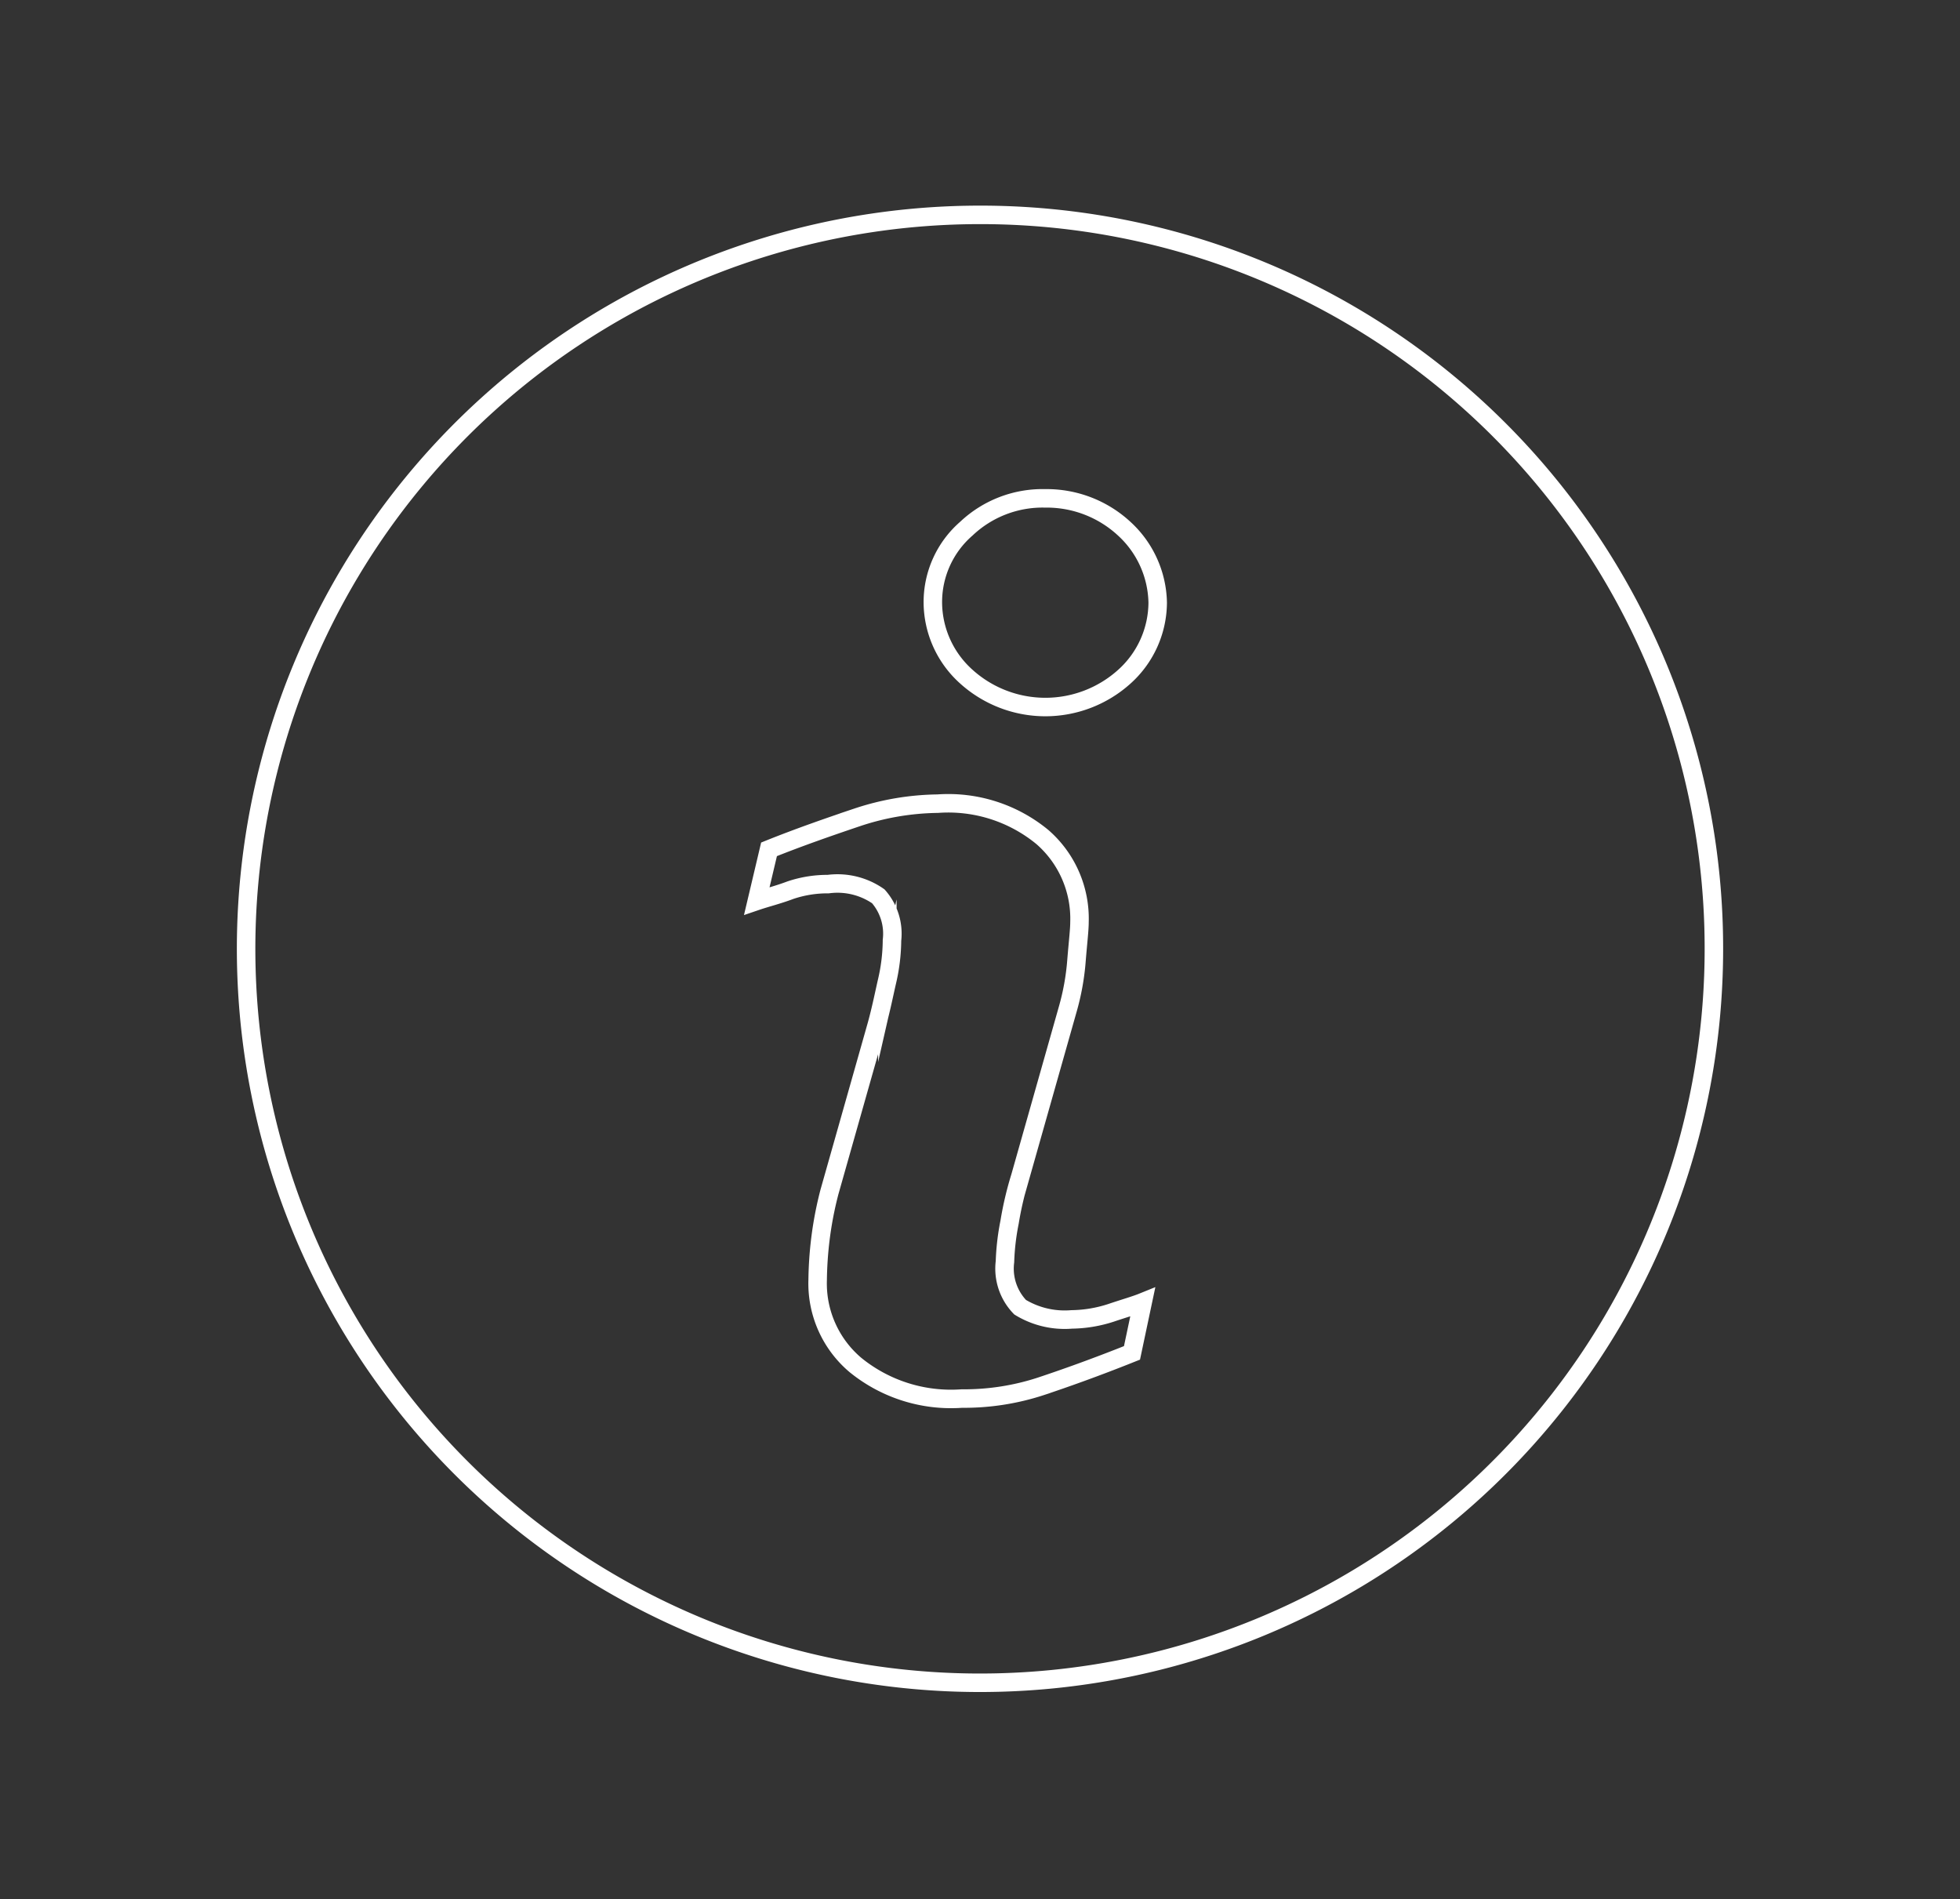 <svg id="Capa_1" data-name="Capa 1" xmlns="http://www.w3.org/2000/svg" viewBox="0 0 106 102.7"><rect x="0" y="0" width="106" height="102.7" fill="#333333" stroke="none"/><defs><style>.cls-1{fill:none;stroke:#fff;stroke-miterlimit:10;}</style></defs><title>picto_info_blanc_contour</title><path class="cls-1" d="M53,11.62A39.69,39.69,0,1,0,92.69,51.3,39.66,39.66,0,0,0,53,11.62Zm8.22,61.54c-2.05.82-3.7,1.4-4.93,1.81a13.34,13.34,0,0,1-4.27.66,8.19,8.19,0,0,1-5.75-1.81,5.77,5.77,0,0,1-2.05-4.6A20.14,20.14,0,0,1,44.37,67a19.49,19.49,0,0,1,.49-2.55l2.55-9c0.25-.9.41-1.73,0.58-2.46a10,10,0,0,0,.25-2.14,3.06,3.06,0,0,0-.74-2.38,3.86,3.86,0,0,0-2.71-.66,6.29,6.29,0,0,0-2.05.33c-0.66.25-1.31,0.41-1.81,0.58l0.66-2.79c1.64-.66,3.29-1.23,4.77-1.73a14.25,14.25,0,0,1,4.35-.74,8,8,0,0,1,5.67,1.81,5.85,5.85,0,0,1,2,4.6c0,0.41-.08,1.07-0.16,2.05a13.27,13.27,0,0,1-.49,2.71l-2.55,9a18.19,18.19,0,0,0-.58,2.46,13,13,0,0,0-.25,2.14,3,3,0,0,0,.82,2.46,4.63,4.63,0,0,0,2.79.66A7.13,7.13,0,0,0,60.07,71c0.74-.25,1.31-0.41,1.73-0.58ZM60.81,36.59a6.38,6.38,0,0,1-8.55,0,5.42,5.42,0,0,1-1.81-4,5.26,5.26,0,0,1,1.81-4,6,6,0,0,1,4.27-1.64,6.17,6.17,0,0,1,4.27,1.64,5.56,5.56,0,0,1,1.81,4A5.42,5.42,0,0,1,60.81,36.59Z"/></svg>